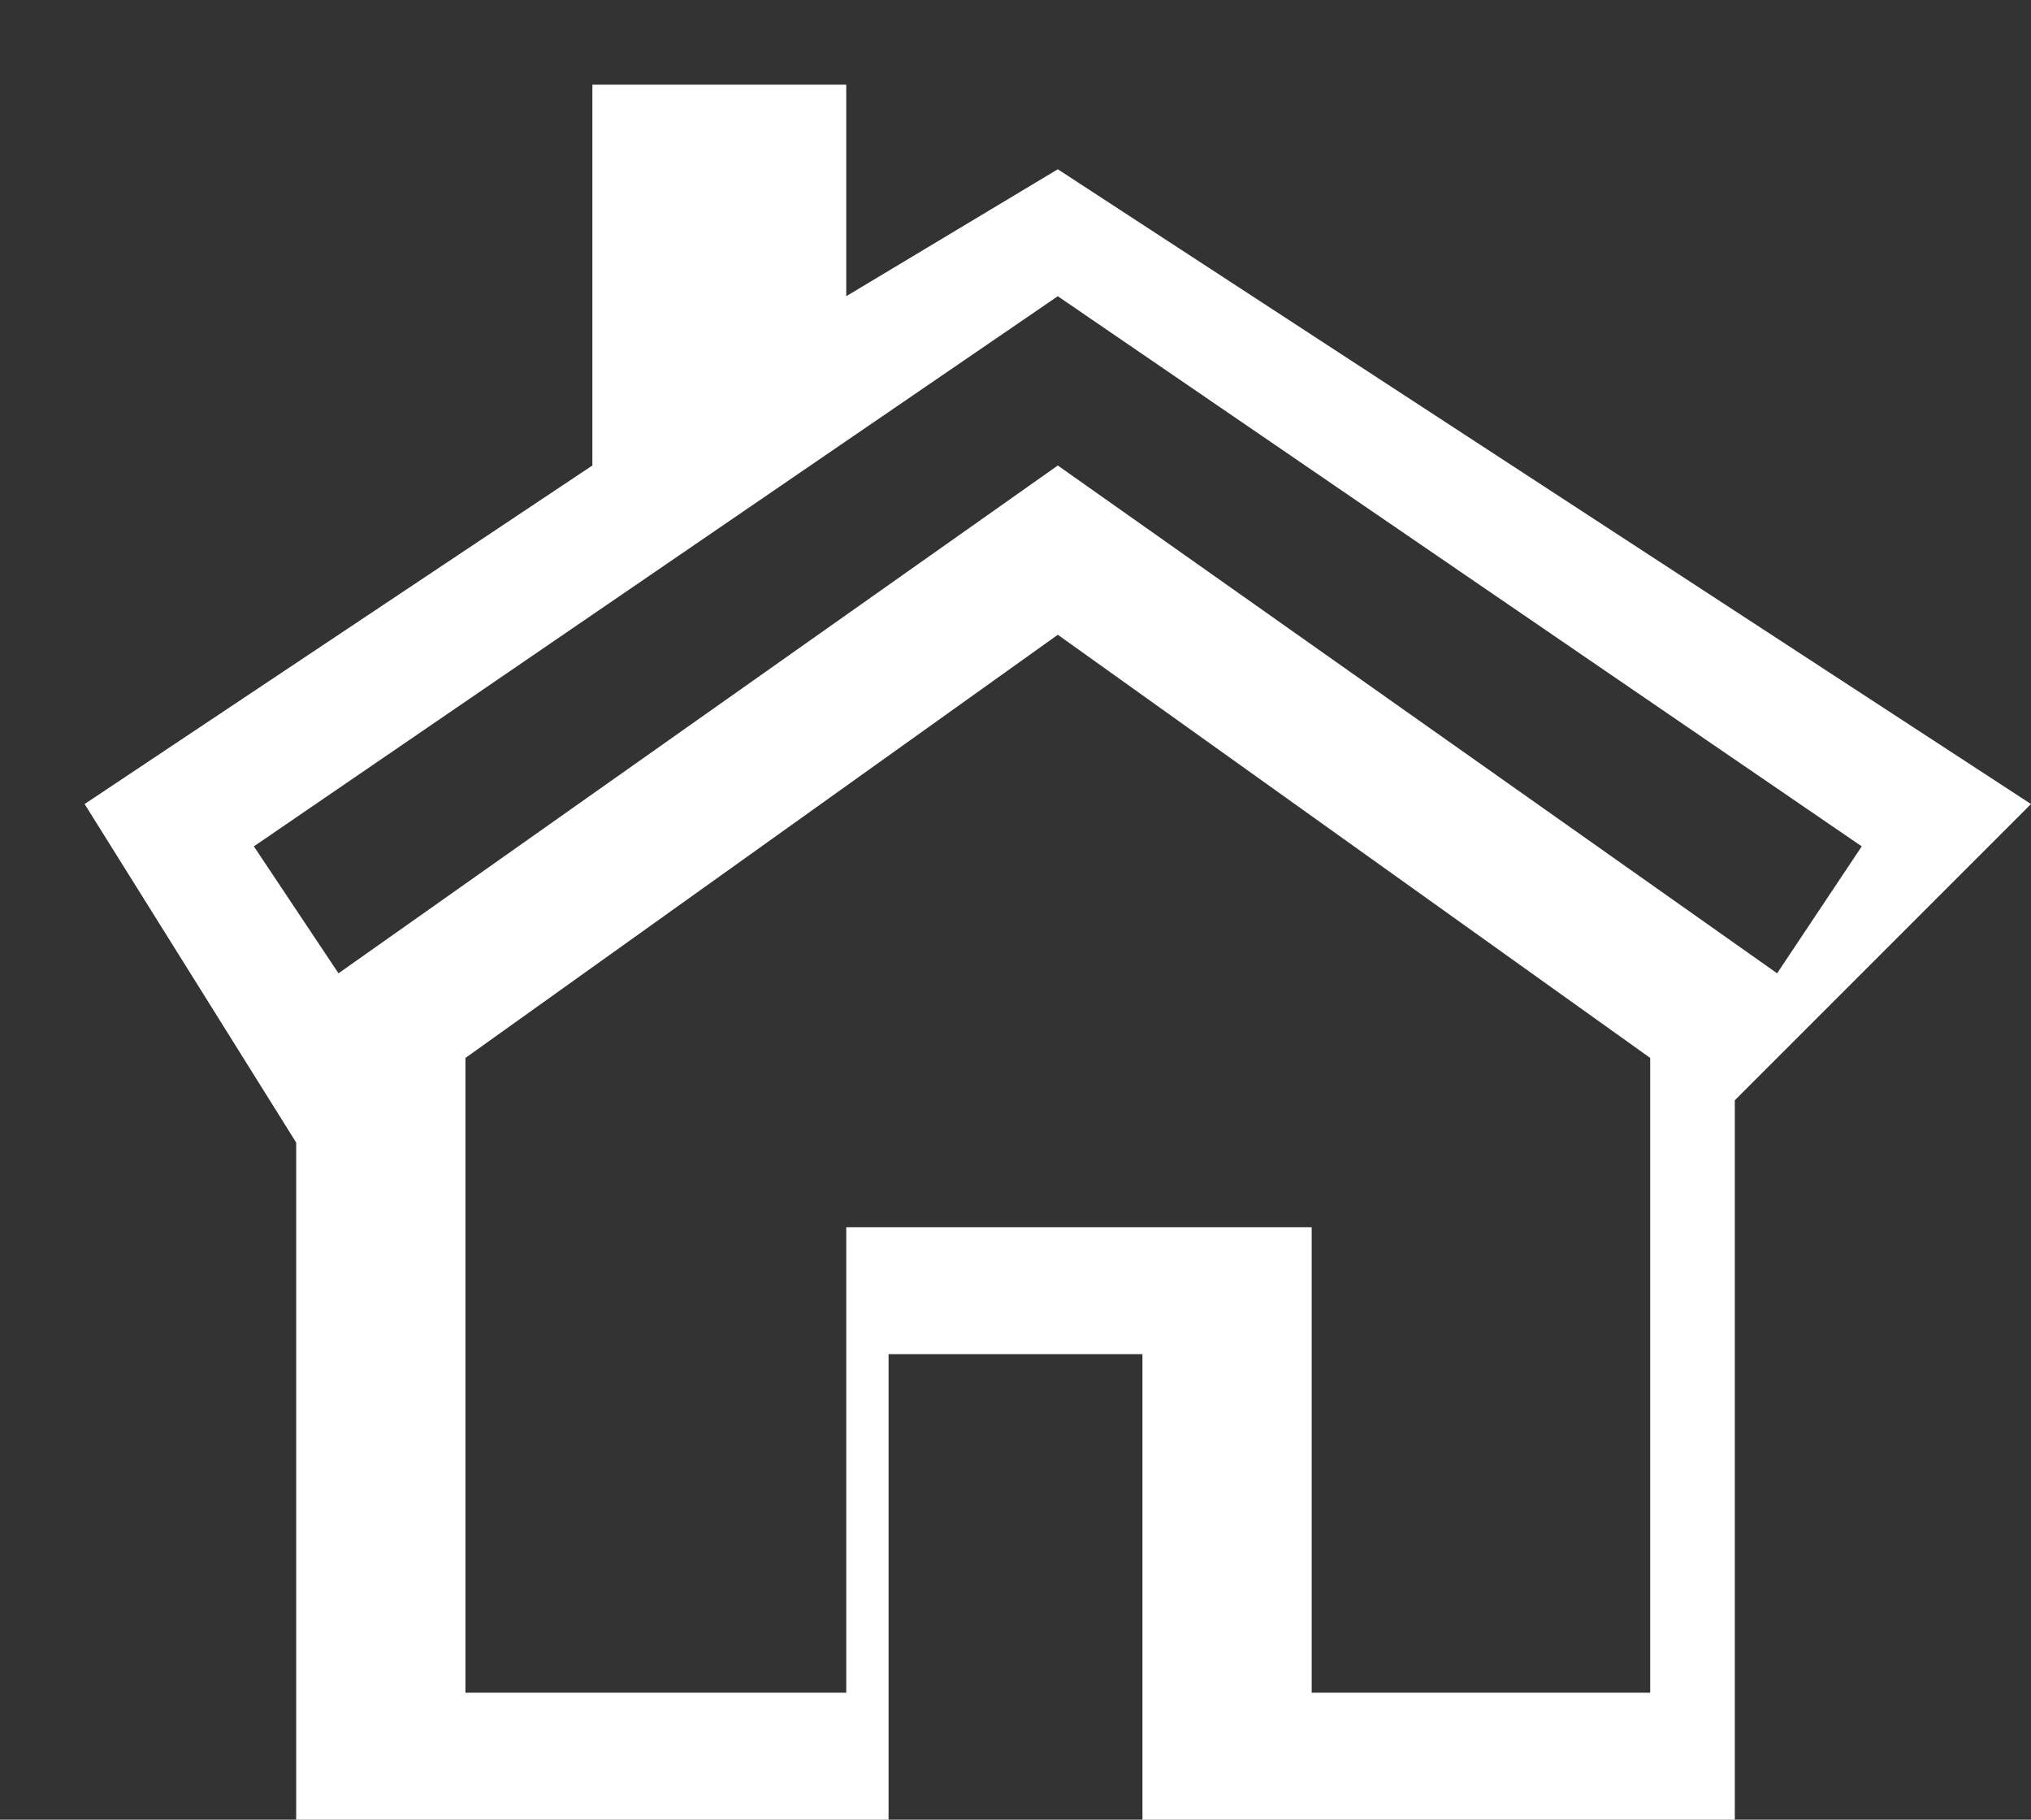 <?xml version="1.0" encoding="utf-8"?>
<!-- Generator: Adobe Illustrator 17.1.0, SVG Export Plug-In . SVG Version: 6.00 Build 0)  -->
<!DOCTYPE svg PUBLIC "-//W3C//DTD SVG 1.1//EN" "http://www.w3.org/Graphics/SVG/1.1/DTD/svg11.dtd">
<svg version="1.1" id="Layer_1" xmlns="http://www.w3.org/2000/svg" xmlns:xlink="http://www.w3.org/1999/xlink" x="0px" y="0px"
	 viewBox="0 0 4.8 4.3" enable-background="new 0 0 4.8 4.3" xml:space="preserve">
<rect x="0" y="0" width="4.8" height="4.3" fill="#333333" stroke="none"/>
<path fill-rule="evenodd" clip-rule="evenodd" fill="white" d="M4.8,1.9L2.5,0.4L2,0.7V0.2H1.4v0.9L0.2,1.9l0.5,0.8l0,0v1.7h1.4V3.2
	h0.6v1.2h1.4V2.6l0,0L4.8,1.9z M0.6,2l1.9-1.3L4.4,2L4.2,2.3L2.5,1.1L0.8,2.3L0.6,2z M3.9,4H3.1V2.9H2V4H1.1V2.5l1.4-1l1.4,1V4z"/>
</svg>
